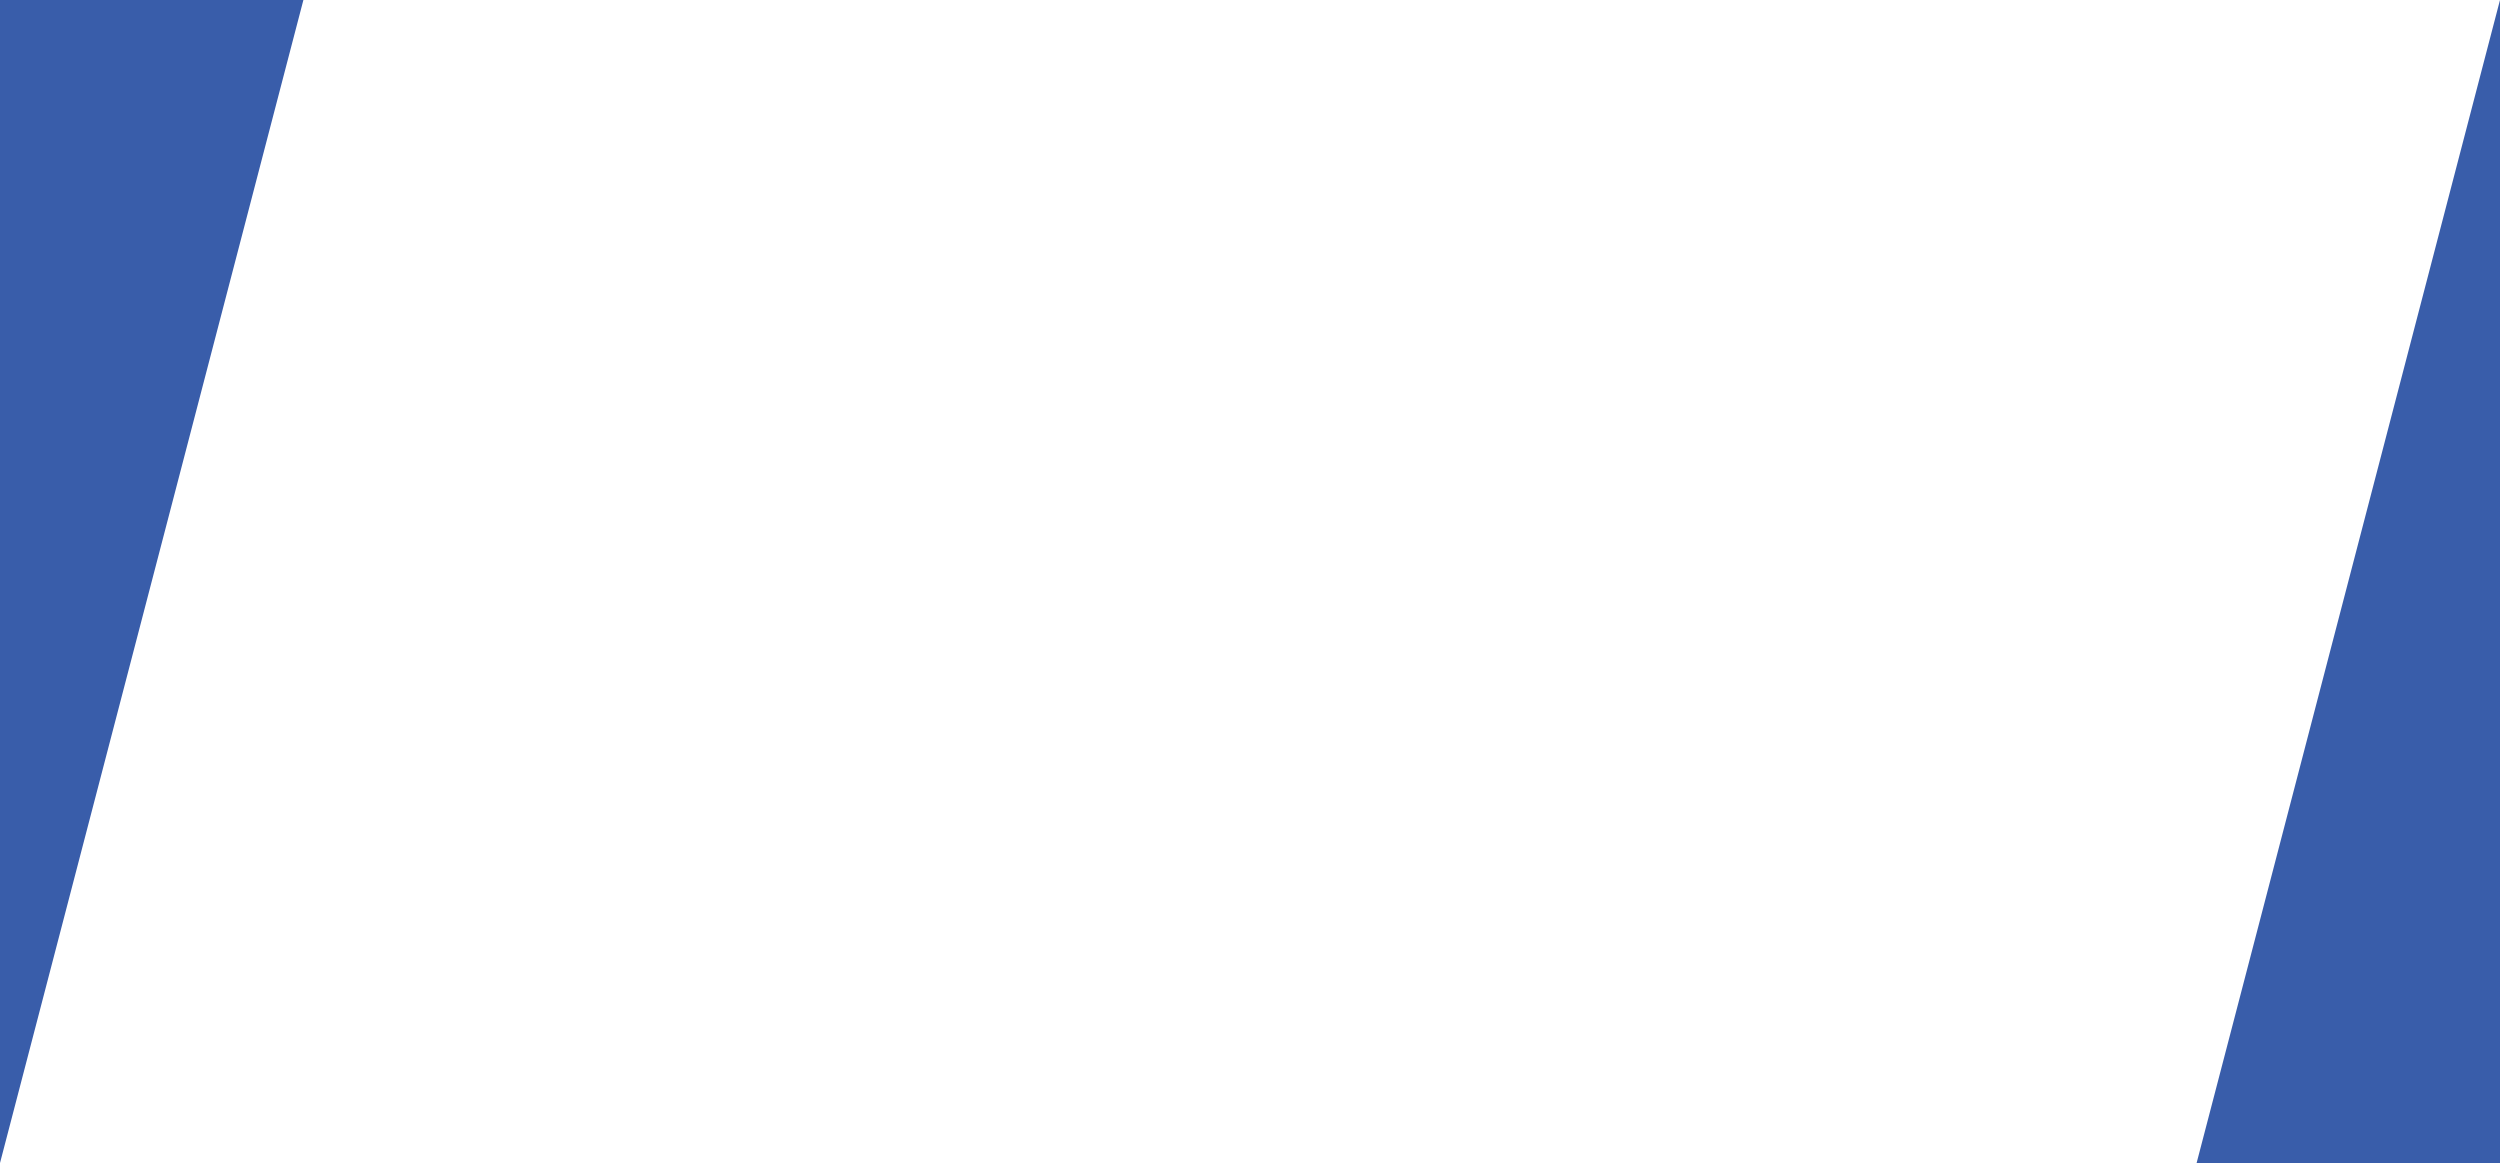 <svg xmlns="http://www.w3.org/2000/svg" width="1236" height="575" viewBox="0 0 1236 575" preserveAspectRatio="none">
<defs>
    <style>
      .cls-1 {
        fill: #395daa;
        fill-rule: evenodd;
      }
    </style>
  </defs>
  <path class="cls-1" d="M65,1929H215L65,2504V1929Z" transform="translate(-65 -1929)"/>
  <path class="cls-1" d="M1301,2504H1151l150-575v575Z" transform="translate(-65 -1929)"/>
</svg>